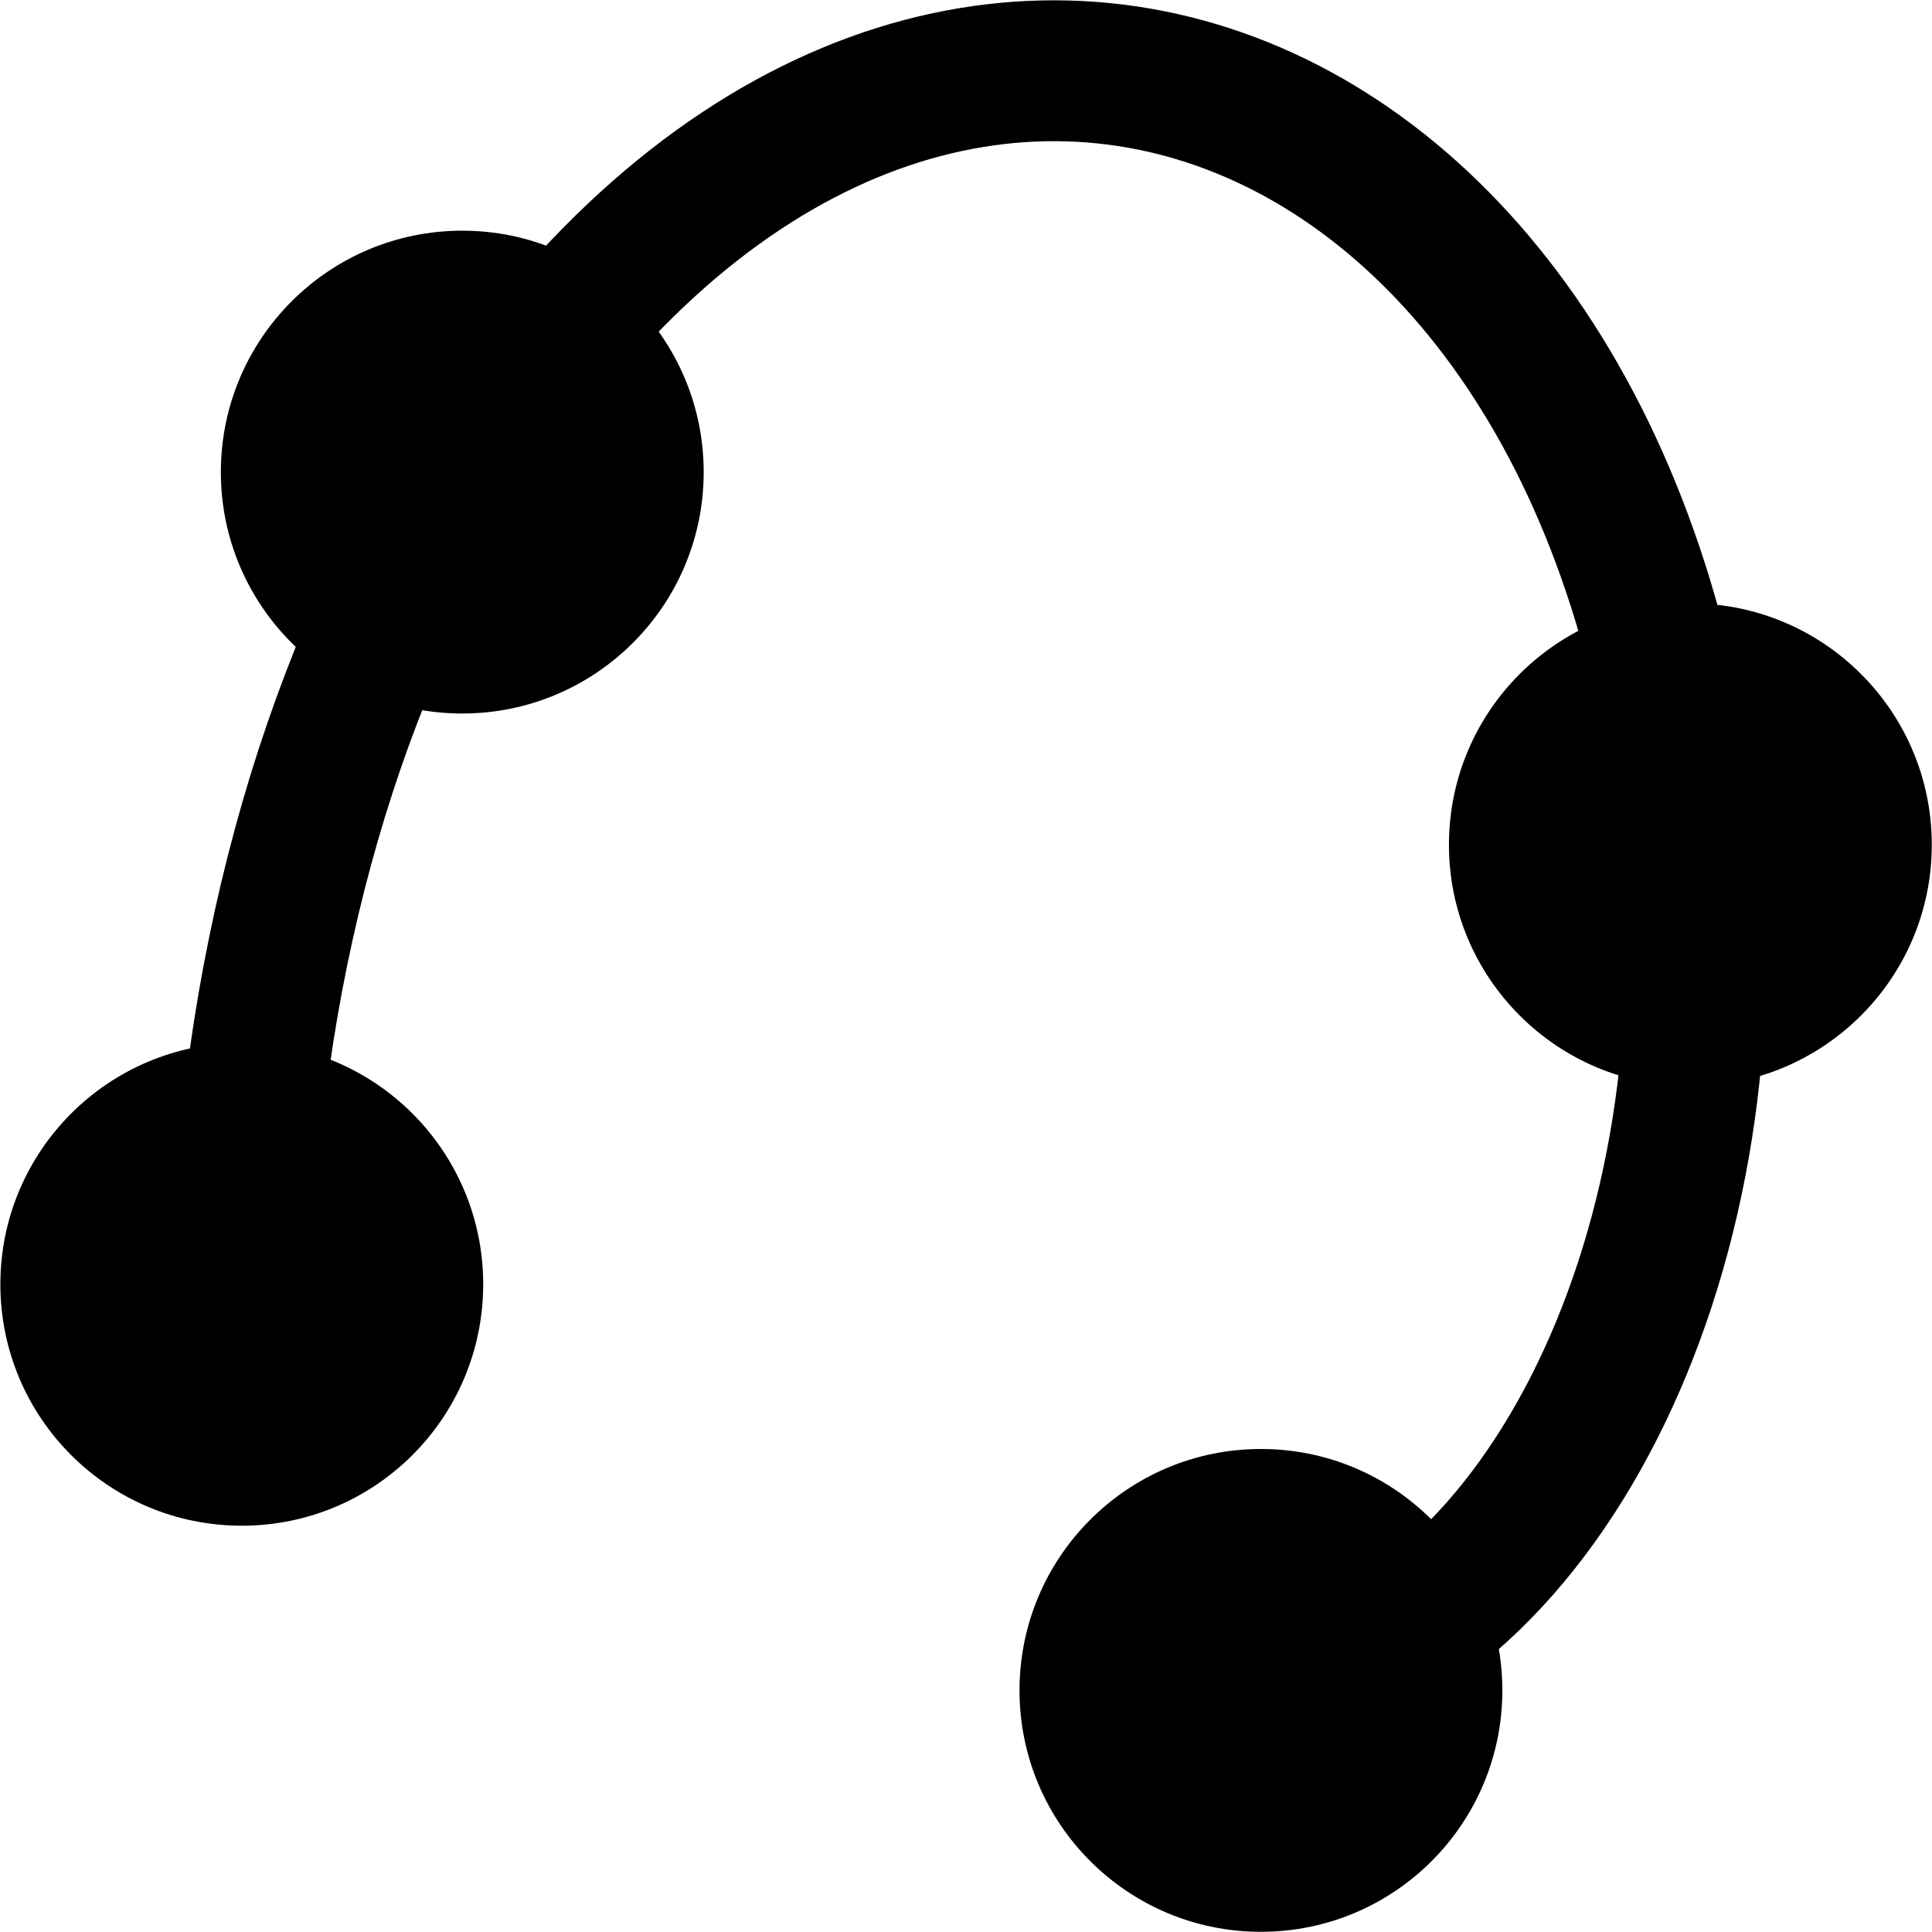 <?xml version='1.0' encoding='UTF-8'?>
<!-- This file was generated by dvisvgm 2.4 -->
<svg height='24pt' version='1.1' viewBox='56.409 53.858 24 24' width='24pt' xmlns='http://www.w3.org/2000/svg' xmlns:xlink='http://www.w3.org/1999/xlink'>
<g id='page1'>
<g transform='matrix(0.996 0 0 0.996 68.766 69.812)'>
<path d='M -9.391 -0C -9.323 -3.778 -8.343 -7.384 -6.641 -10.13C -1.262 -18.802 7.69 -15.535 8.676 -5.482C 9.187 -0.281 6.749 4.519 3.32 5.065' fill='none' stroke='#000000' stroke-linecap='round' stroke-linejoin='round' stroke-miterlimit='10.037' stroke-width='1.757'/>
</g>
<g transform='matrix(0.996 0 0 0.996 68.766 69.812)'>
<circle cx='-9.391' cy='-0' r='3.011' fill='#000000'/>
</g>
<g transform='matrix(0.996 0 0 0.996 68.766 69.812)'>
<circle cx='-6.641' cy='-10.13' r='3.011' fill='#000000'/>
</g>
<g transform='matrix(0.996 0 0 0.996 68.766 69.812)'>
<circle cx='8.676' cy='-5.482' r='3.011' fill='#000000'/>
</g>
<g transform='matrix(0.996 0 0 0.996 68.766 69.812)'>
<circle cx='3.32' cy='5.065' r='3.011' fill='#000000'/>
</g></g>
</svg>